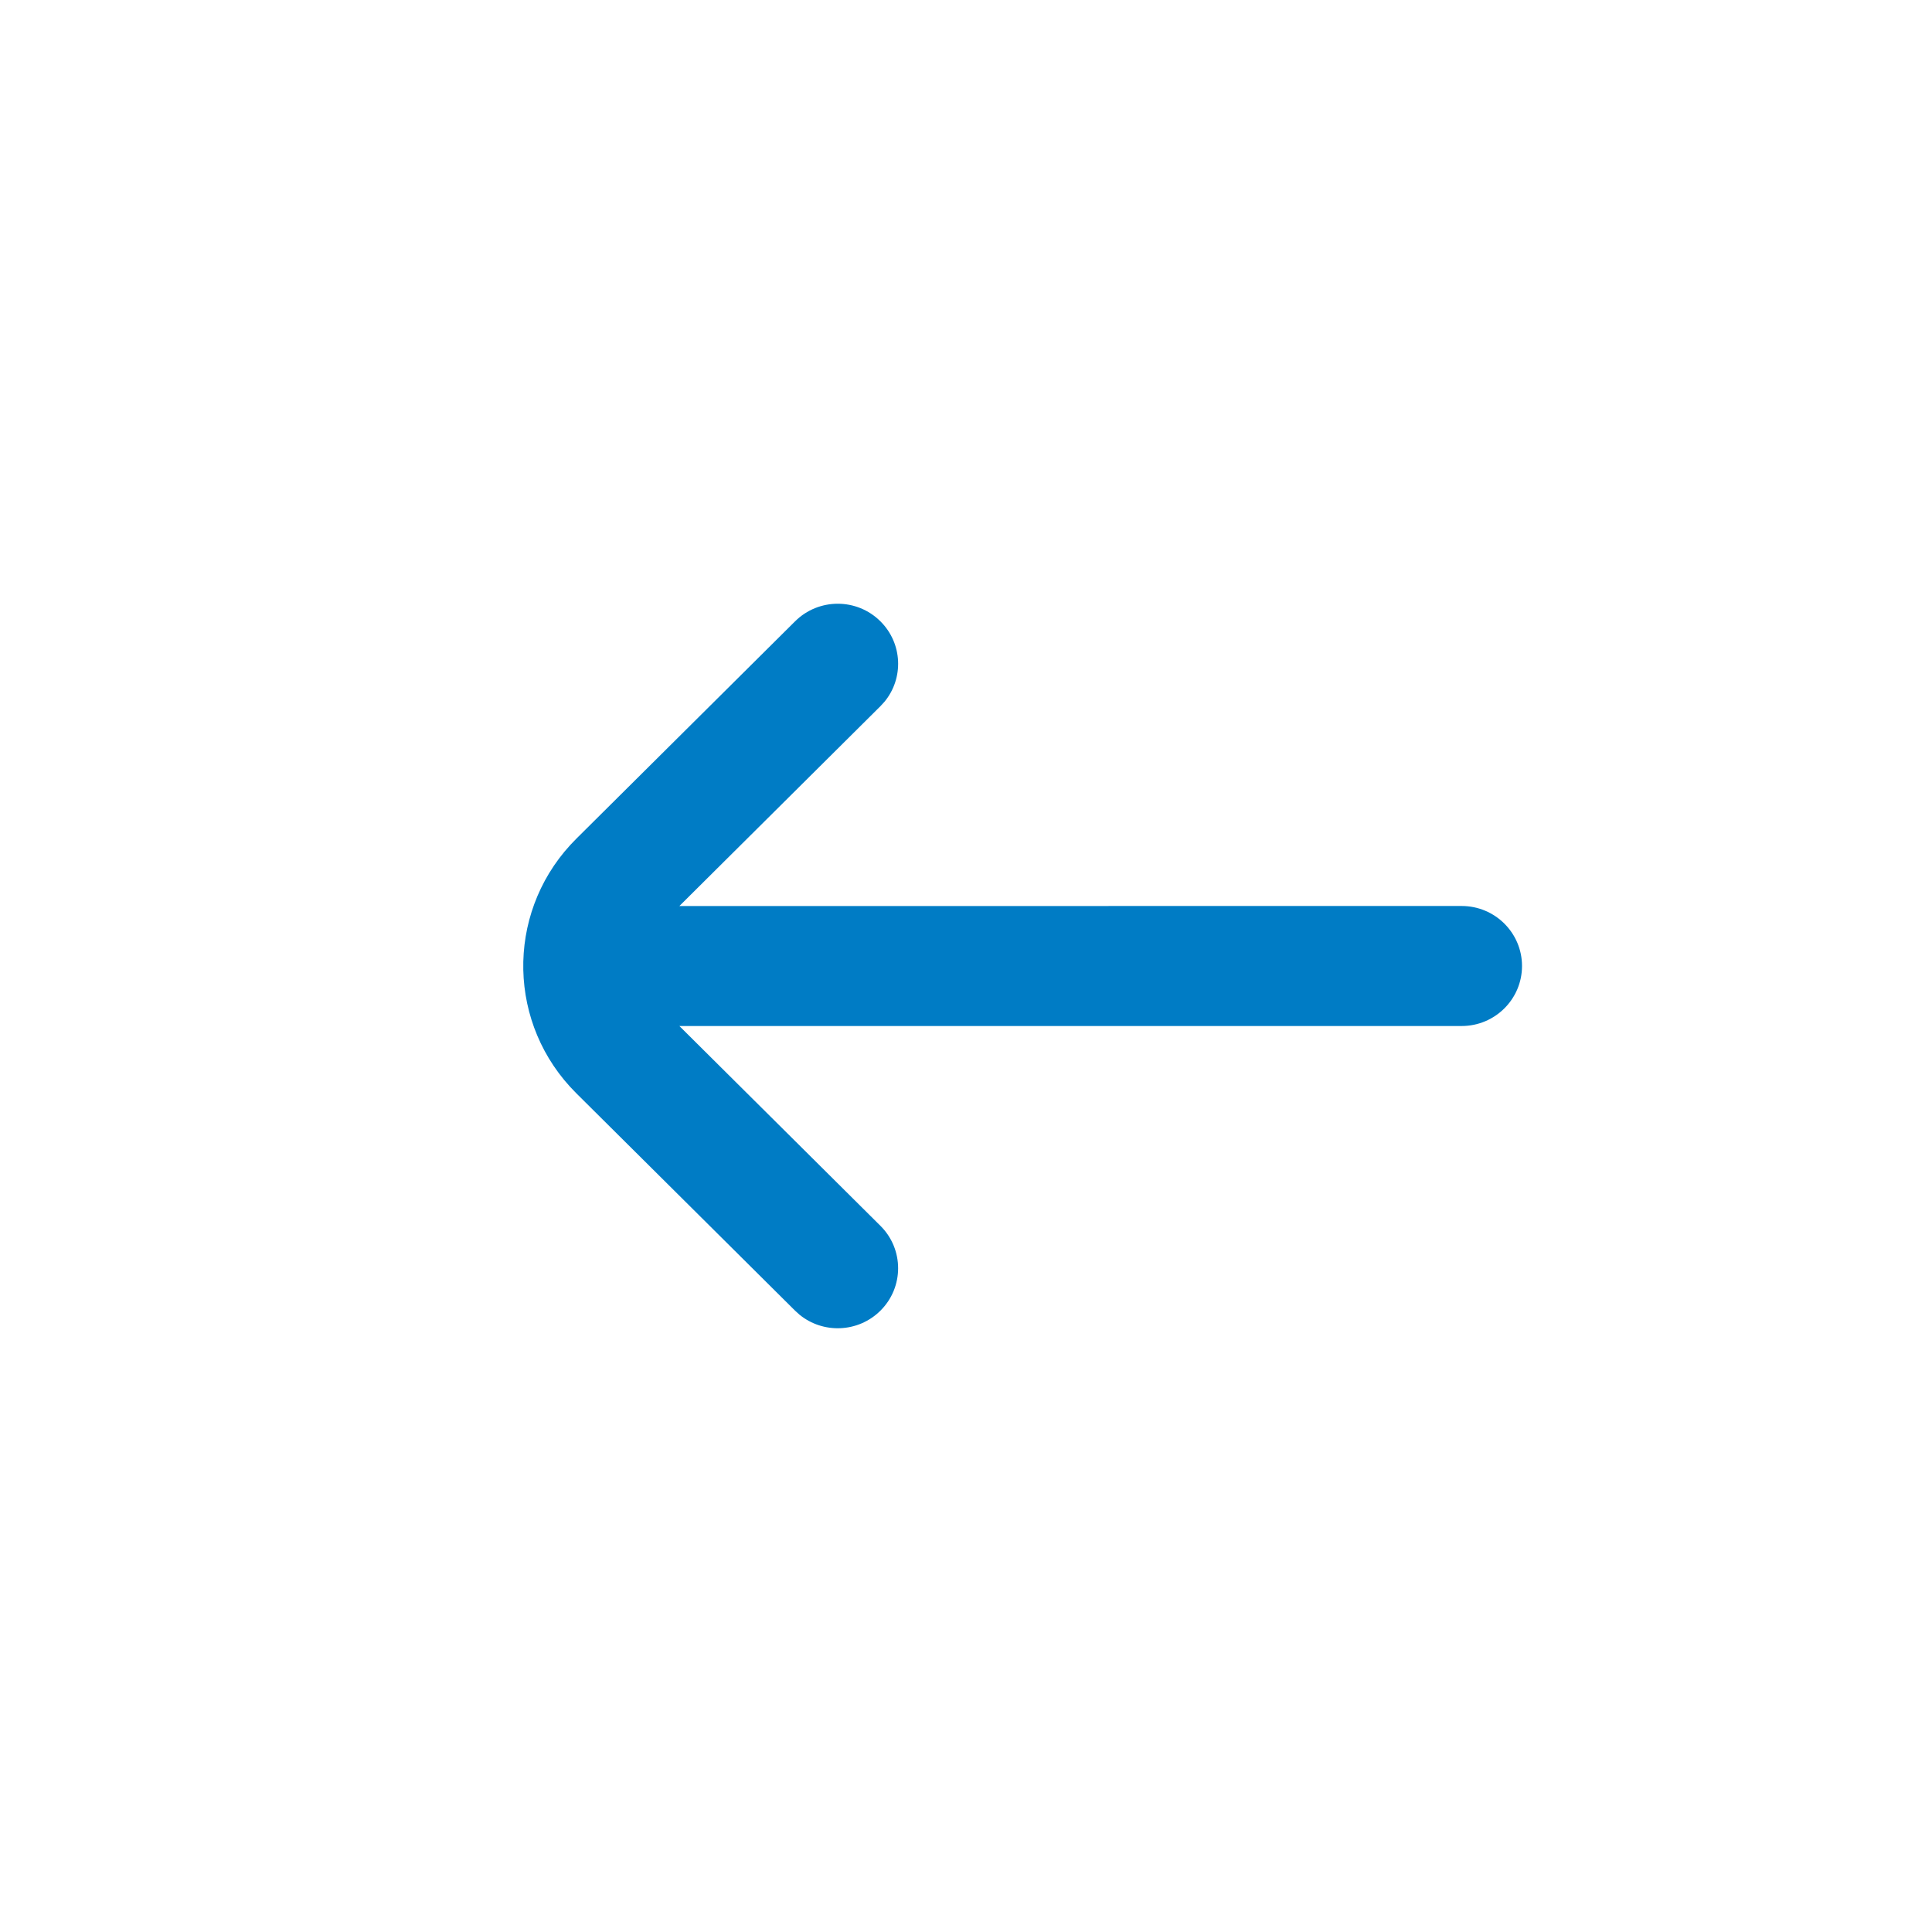 <?xml version="1.0" encoding="UTF-8"?>
<svg width="48px" height="48px" viewBox="0 0 48 48" version="1.1" xmlns="http://www.w3.org/2000/svg" xmlns:xlink="http://www.w3.org/1999/xlink">
    <!-- Generator: Sketch 63.1 (92452) - https://sketch.com -->
    <title>icon / arrow-left-blue</title>
    <desc>Created with Sketch.</desc>
    <g id="icon-/-arrow-left-blue" stroke="none" stroke-width="1" fill="none" fill-rule="evenodd">
        <path d="M19.86,32.66 L19.753,32.563 L14.318,27.162 C12.611,25.466 12.562,22.745 14.172,20.99 L14.318,20.838 L19.753,15.437 C20.339,14.854 21.289,14.854 21.874,15.437 C22.426,15.985 22.458,16.853 21.972,17.438 L21.874,17.545 L16.879,22.51 L36.314,22.509 C37.142,22.509 37.814,23.177 37.814,24 C37.814,24.823 37.142,25.491 36.314,25.491 L16.879,25.491 L21.874,30.455 C22.46,31.037 22.46,31.981 21.874,32.563 C21.323,33.111 20.449,33.144 19.86,32.66 Z" id="Path" fill="#007CC5" fill-rule="nonzero"></path>
    </g>
</svg>